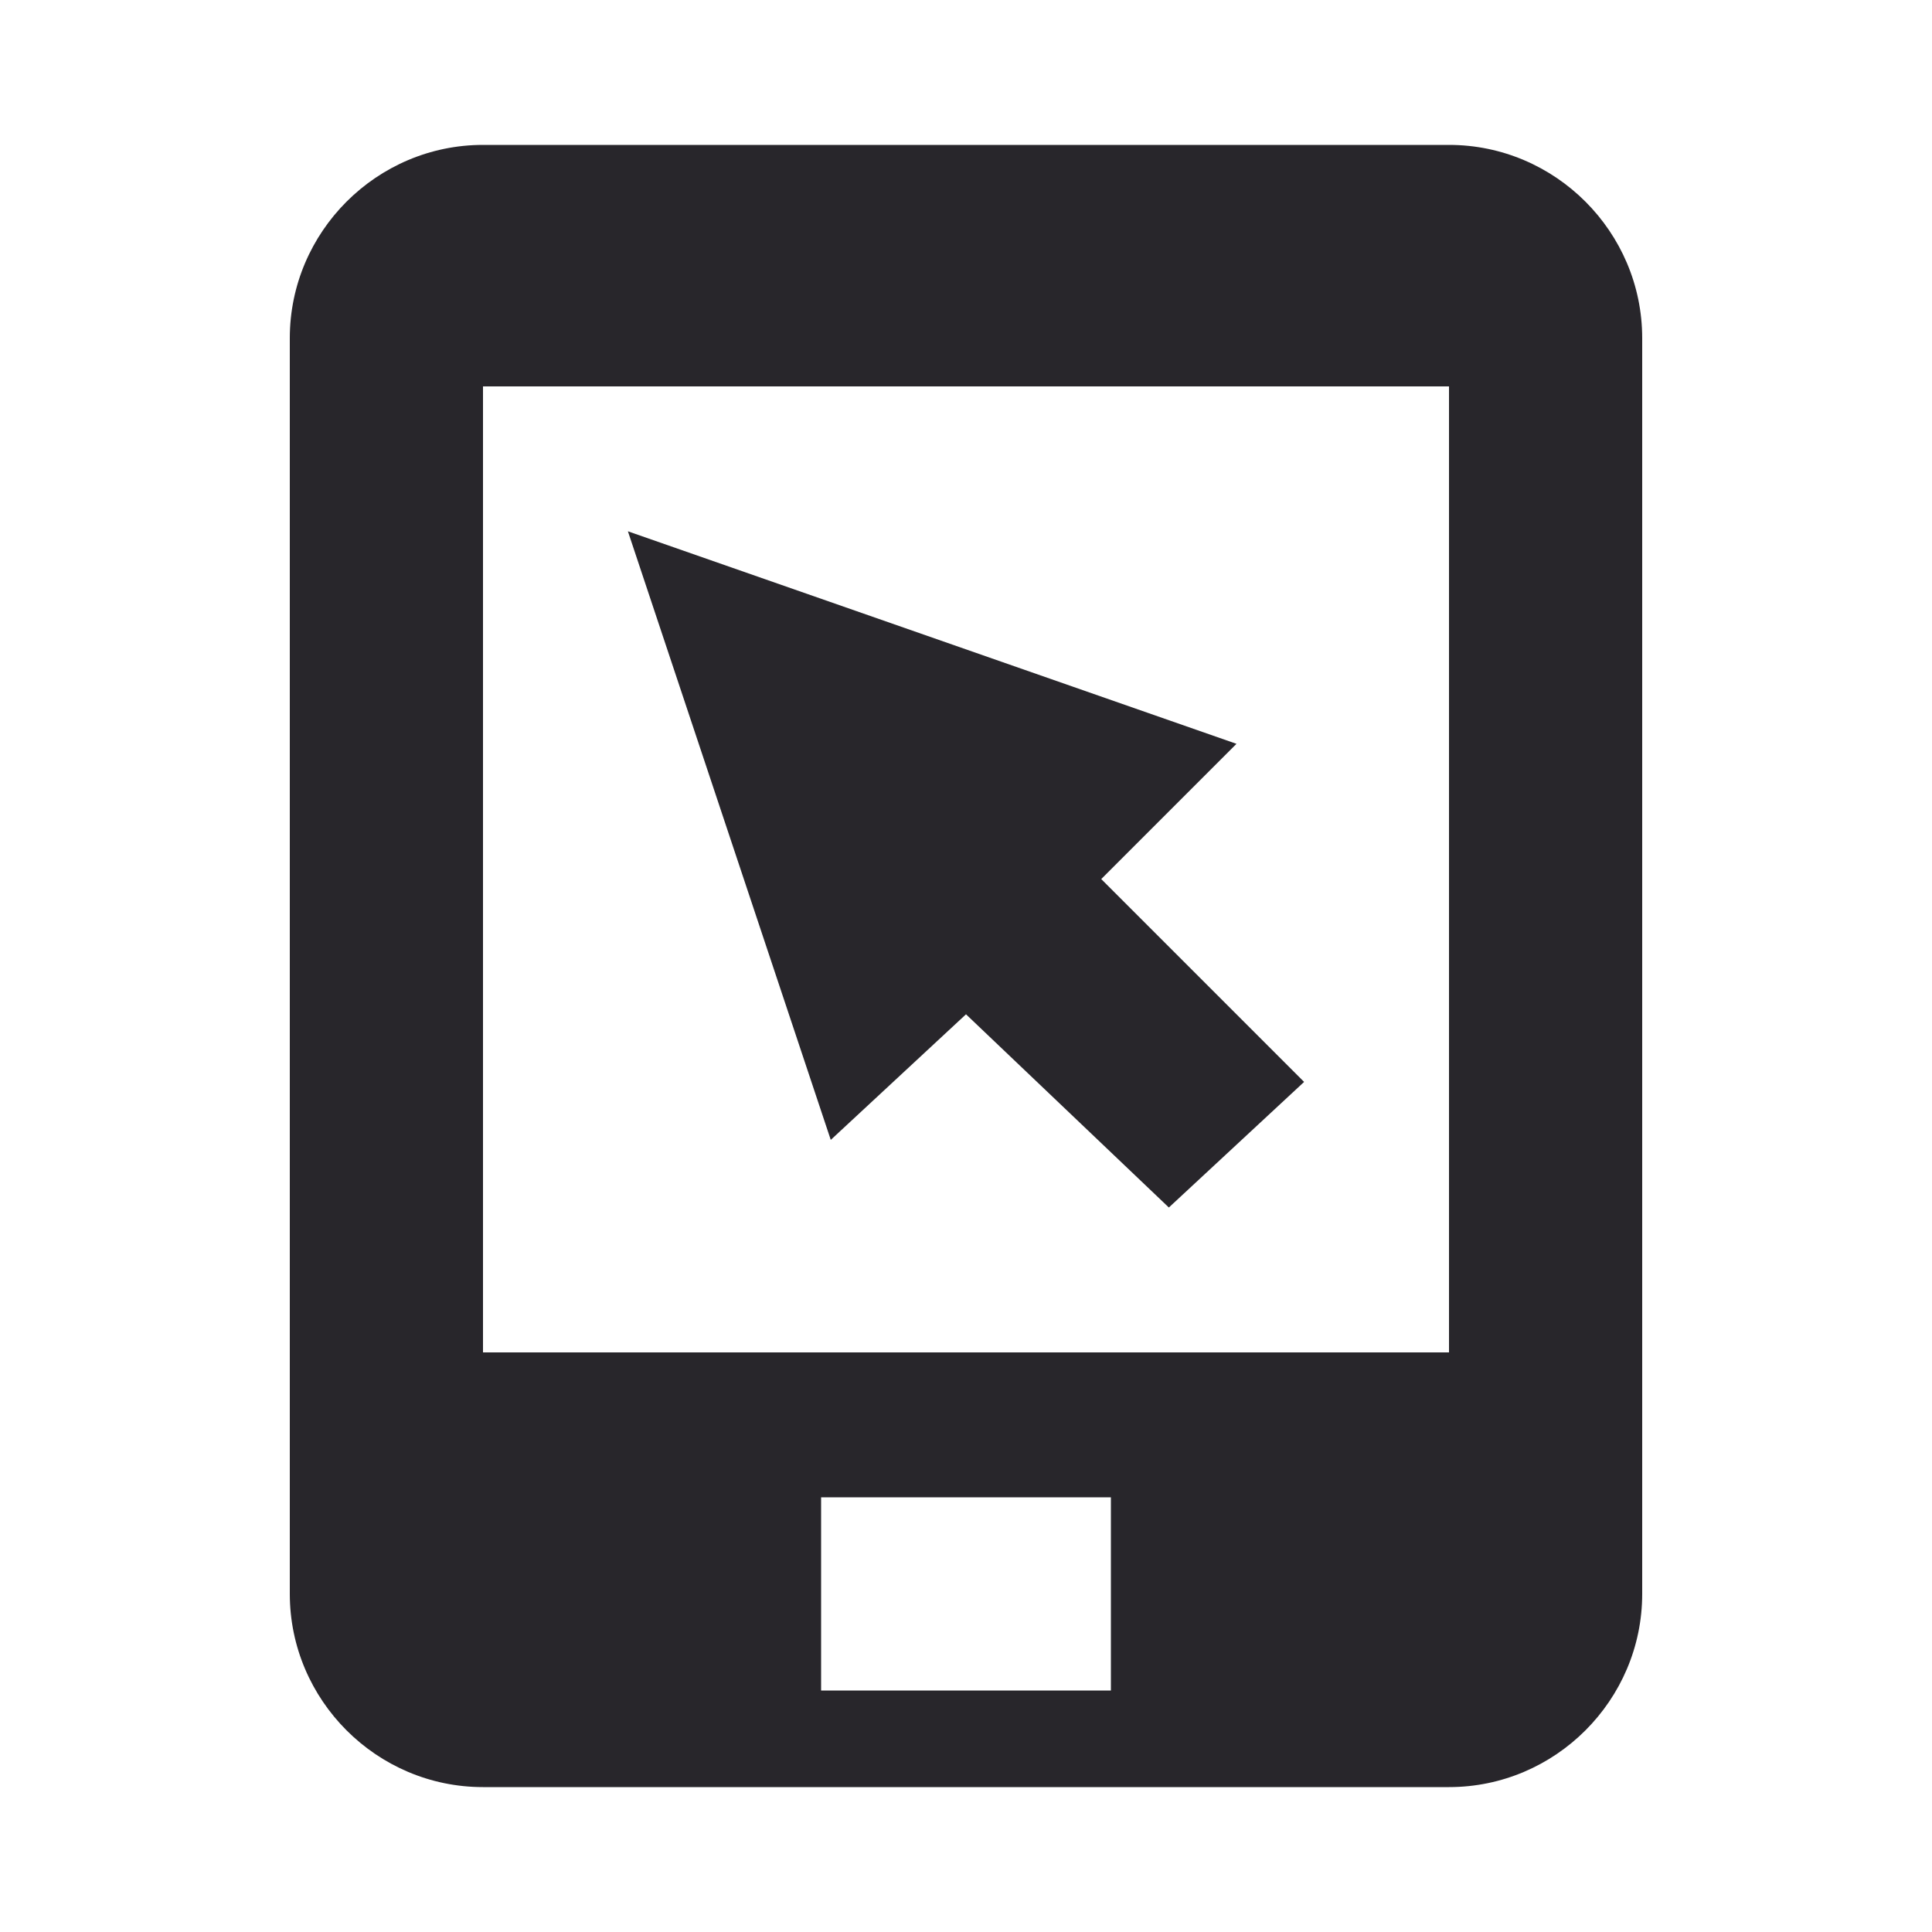 <svg id="Layer_1" xmlns="http://www.w3.org/2000/svg" width="20" height="20" viewBox="-2 -1.5 20 20"><g fill="#28262B"><path d="M8 9l2.1 2 1.4-1.3-2.1-2.1 1.4-1.4L4.5 4l2.1 6.3z"/><path d="M13 0H3C1.9 0 1 .9 1 2v13c0 1.1.9 2 2 2h10c1.1 0 2-.9 2-2V2c0-1.1-.9-2-2-2zM9.5 16h-3v-2h3v2zm3.5-3.5H3v-10h10v10z"/></g></svg>
